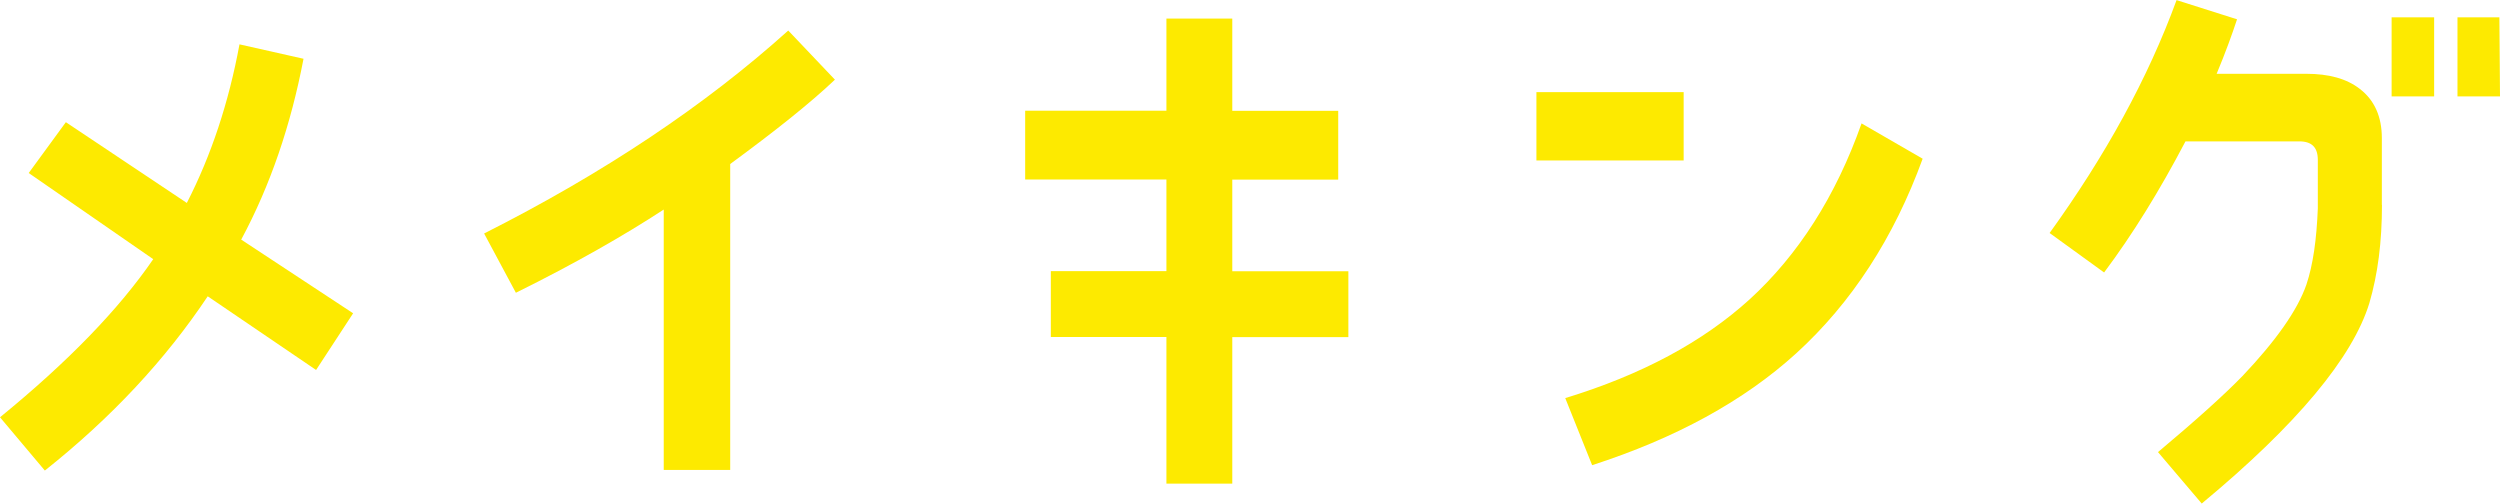 <?xml version="1.0" encoding="UTF-8"?>
<svg id="_レイヤー_2" data-name="レイヤー 2" xmlns="http://www.w3.org/2000/svg" viewBox="0 0 204.6 41.21">
  <defs>
    <style>
      .cls-1 {
        fill: #fdea00;
      }
    </style>
  </defs>
  <g id="_レイヤー_1-2" data-name="レイヤー 1">
    <g>
      <path class="cls-1" d="M25.87,30.28l-8.87-6.03c-3.43,5.14-7.84,9.9-13.33,14.26l-3.67-4.36c5.59-4.56,9.75-8.87,12.54-12.94L2.35,14.16l3.04-4.16,9.9,6.61c2.01-3.92,3.43-8.23,4.31-12.98l5.24,1.18c-1.03,5.39-2.7,10.34-5.1,14.8l9.16,6.03-3.04,4.65Z"/>
      <path class="cls-1" d="M59.76,13.42v25.04h-5.44v-21.31c-3.23,2.11-7.25,4.41-12.1,6.81l-2.6-4.85c9.8-4.95,18.08-10.48,24.89-16.61l3.82,4.02c-2.01,1.91-4.9,4.21-8.58,6.91Z"/>
      <path class="cls-1" d="M100.85,27.58v12h-5.39v-12h-9.46v-5.39h9.46v-7.5h-11.56v-5.63h11.56V1.52h5.39v7.55h8.67v5.63h-8.67v7.5h9.5v5.39h-9.5Z"/>
      <path class="cls-1" d="M125.74,13.13v-5.59h12.05v5.59h-12.05ZM147.01,28.91c-4.31,3.92-9.9,6.96-16.71,9.16l-2.2-5.49c6.27-1.91,11.27-4.61,15.09-8.08,3.97-3.63,7.05-8.43,9.16-14.4l5,2.89c-2.35,6.47-5.83,11.81-10.34,15.92Z"/>
      <path class="cls-1" d="M194.94,16.76c0,3.04-.34,5.68-1.03,8.04-1.37,4.46-5.93,9.95-13.72,16.41l-3.58-4.21c3.04-2.55,5.34-4.61,6.91-6.22,2.74-2.89,4.51-5.39,5.24-7.5.54-1.62.83-3.67.93-6.22v-3.97c0-1.03-.49-1.52-1.52-1.52h-9.31c-2.11,4.02-4.31,7.59-6.66,10.73l-4.46-3.23c4.56-6.32,8.04-12.64,10.39-19.06l4.95,1.57c-.39,1.18-.93,2.69-1.67,4.46h7.35c1.81,0,3.28.39,4.36,1.23,1.22.93,1.81,2.3,1.81,4.02v5.49ZM195.73,7.89V1.42h3.48v6.47h-3.48ZM201.12,7.89V1.42h3.43l.05,6.47h-3.48Z"/>
    </g>
  </g>
</svg>